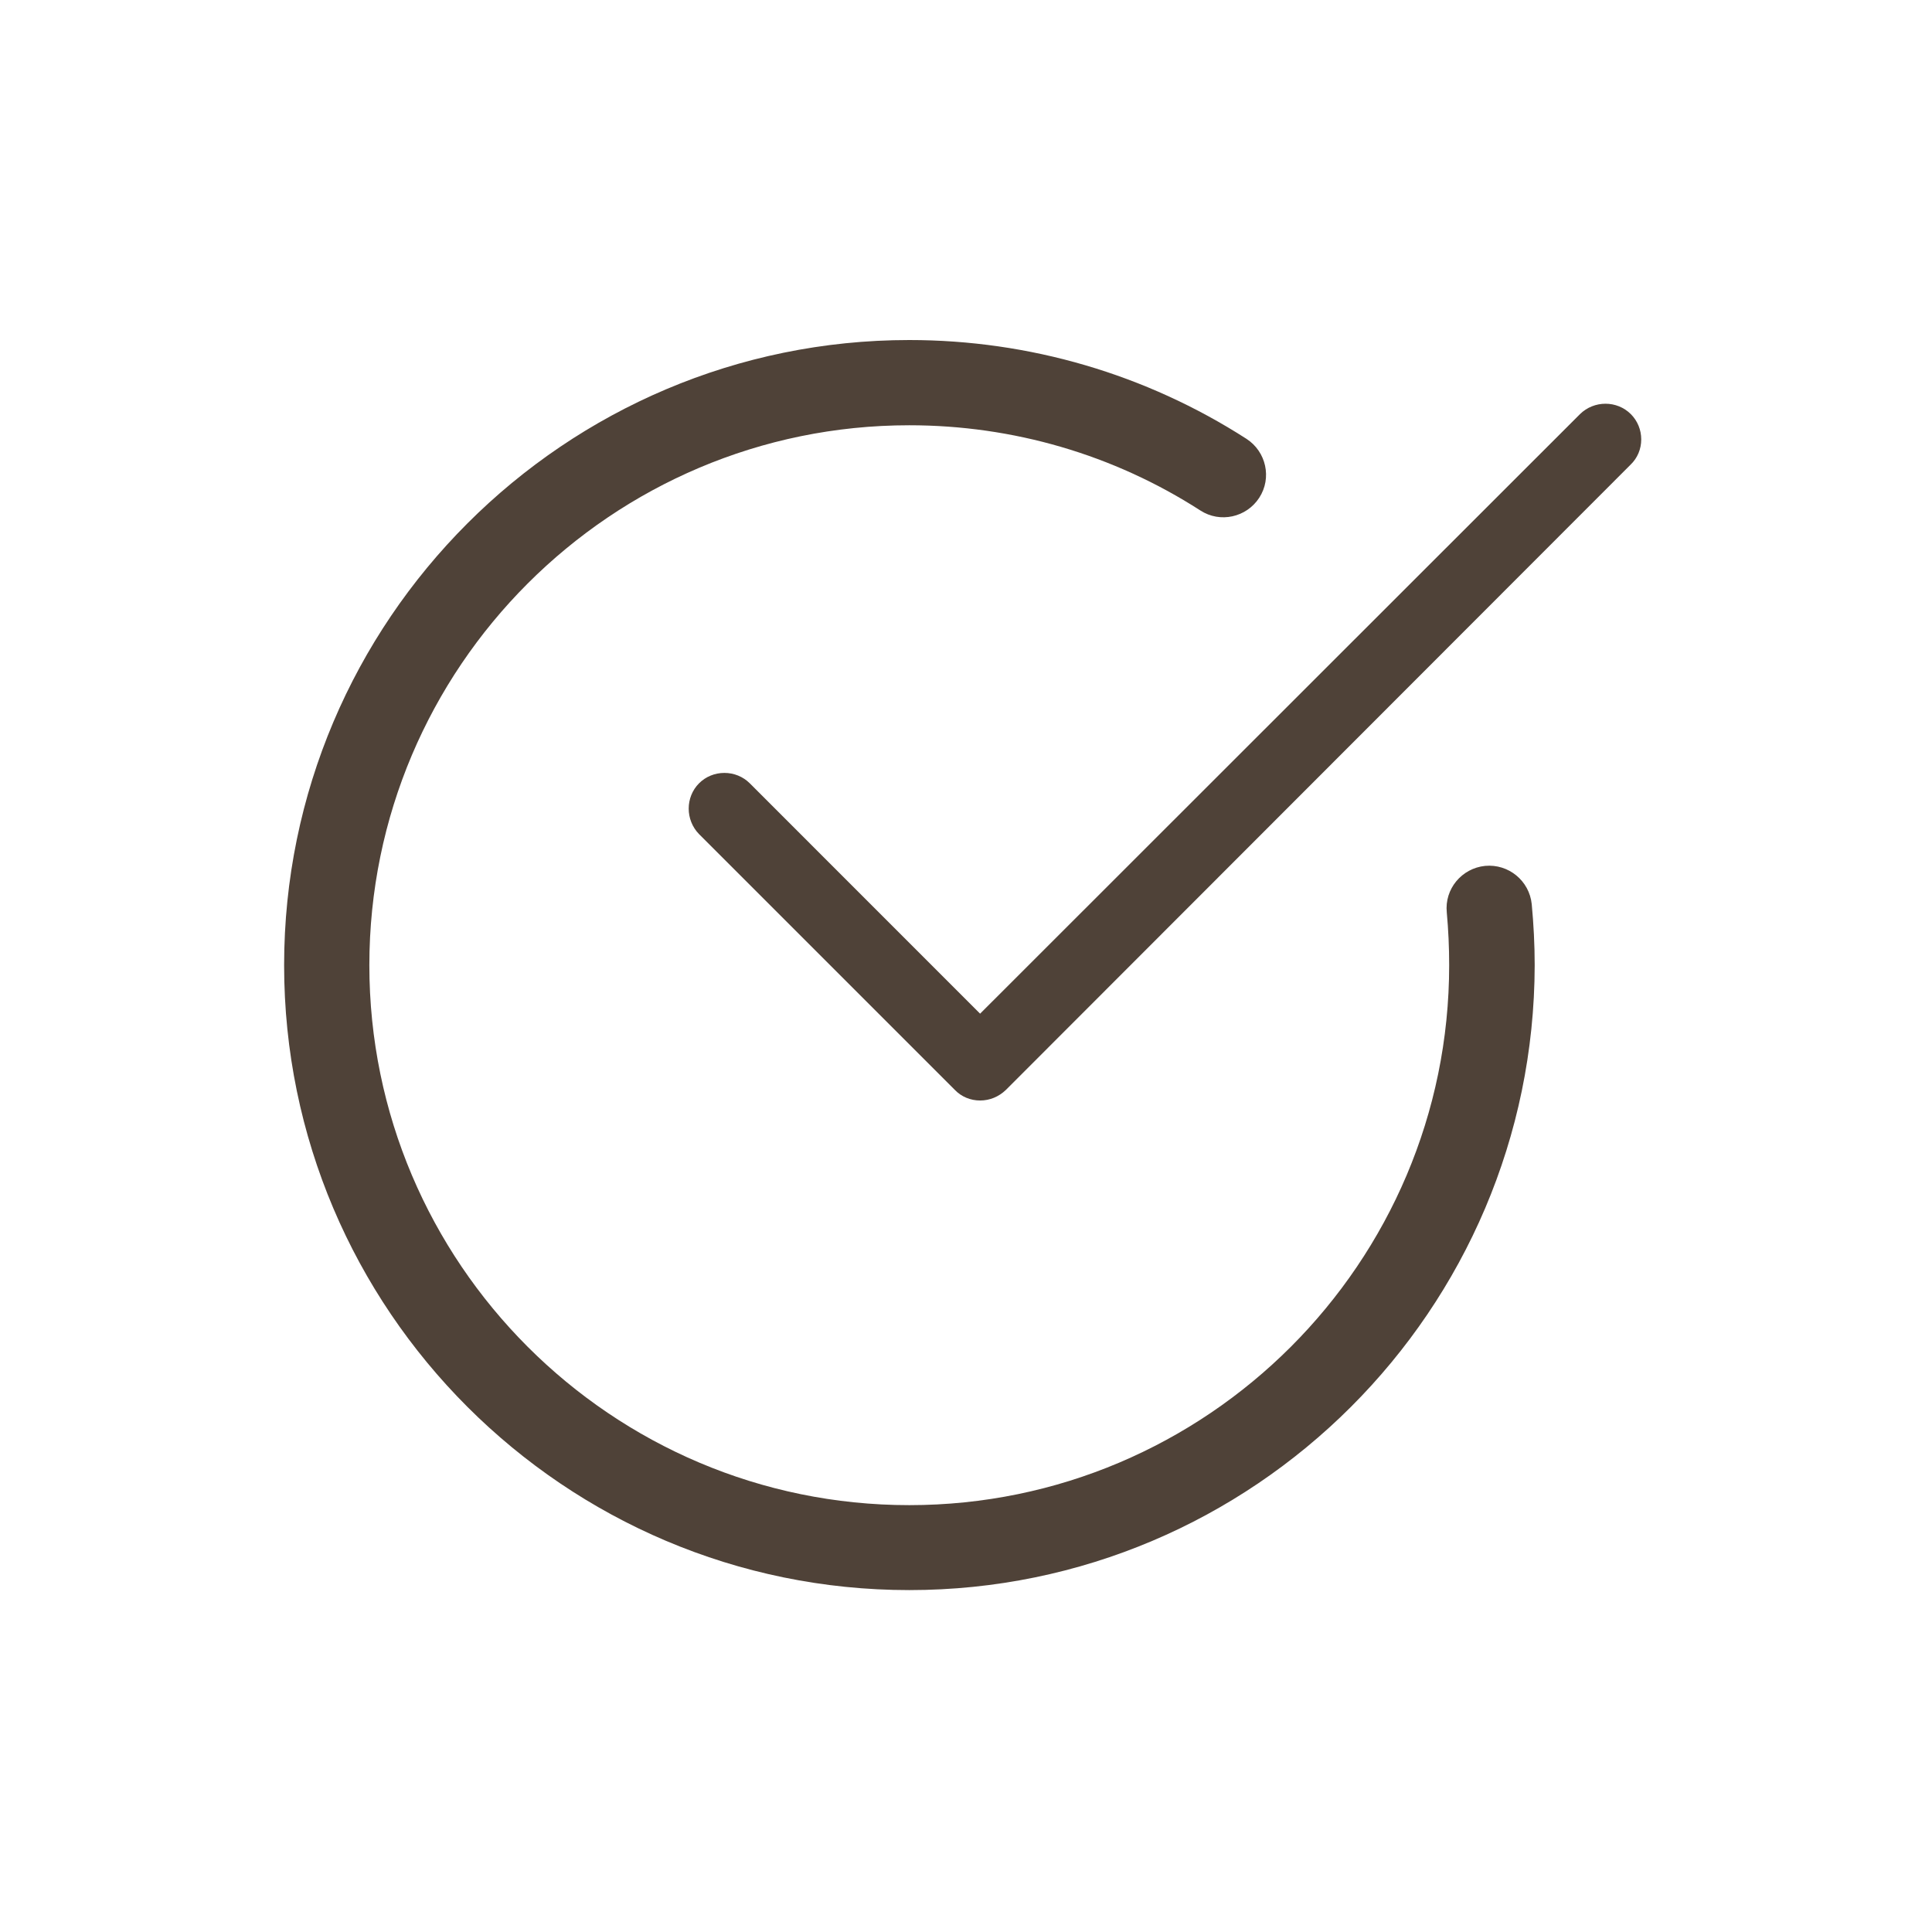 <svg width="34" height="34" viewBox="0 0 34 34" fill="none" xmlns="http://www.w3.org/2000/svg" color="transparent">
<rect width="34" height="34" rx="8" fill="currentColor"/>
<path d="M16.002 27.983C9.936 27.983 5 23.052 5 16.986C5 10.92 9.936 5.984 16.002 5.984C18.111 5.984 20.164 6.584 21.936 7.723C22.283 7.948 22.386 8.412 22.161 8.759C21.936 9.106 21.472 9.209 21.125 8.984C19.597 8 17.825 7.484 16.002 7.484C10.761 7.484 6.5 11.745 6.5 16.986C6.5 22.222 10.761 26.488 16.002 26.488C21.238 26.488 25.503 22.227 25.503 16.986C25.503 16.672 25.489 16.363 25.461 16.058C25.419 15.645 25.723 15.28 26.136 15.238C26.548 15.2 26.914 15.5 26.956 15.912C26.989 16.264 27.008 16.625 27.008 16.986C26.998 23.052 22.062 27.983 16.002 27.983Z" fill="#4F4238"/>
<path d="M28.883 7.733C28.883 7.902 28.817 8.061 28.695 8.178L17.703 19.18C17.576 19.302 17.417 19.367 17.248 19.367C17.08 19.367 16.92 19.302 16.803 19.18L12.303 14.68C12.059 14.431 12.059 14.028 12.303 13.784C12.42 13.667 12.58 13.602 12.748 13.602C12.917 13.602 13.076 13.667 13.194 13.784L17.248 17.839L27.805 7.288C28.053 7.044 28.456 7.044 28.7 7.288C28.817 7.405 28.883 7.564 28.883 7.733Z" fill="#4F4238"/>
</svg>
